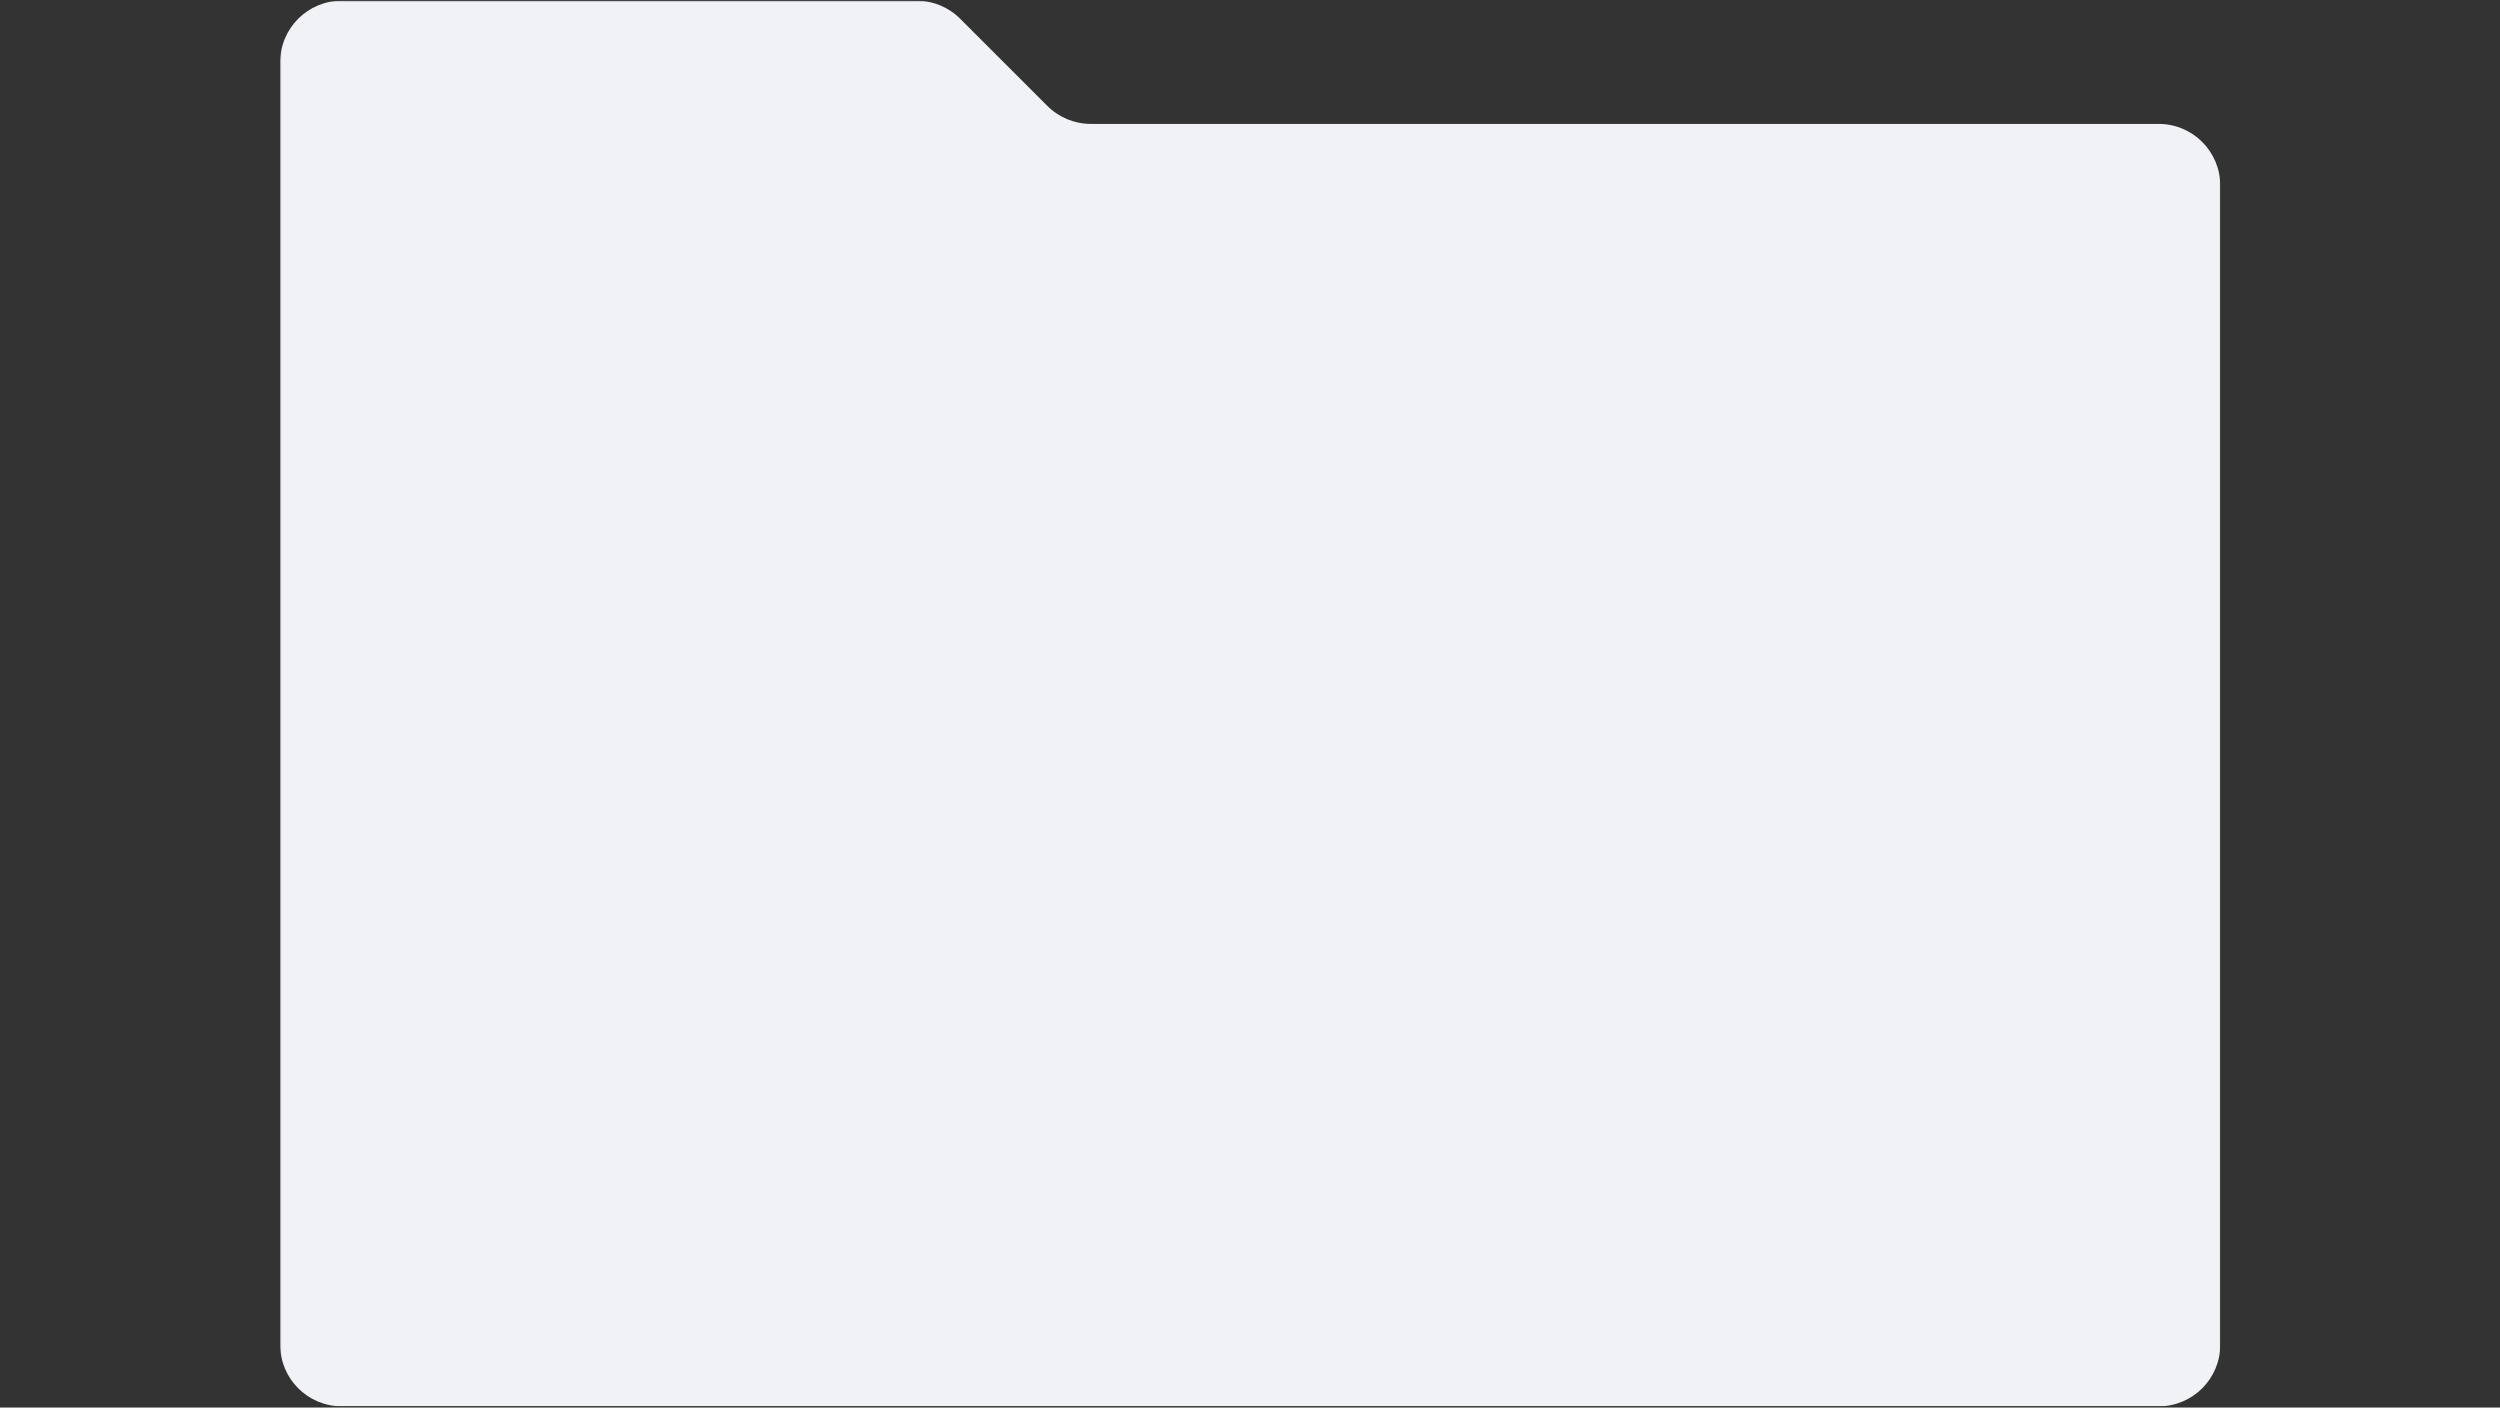 <?xml version="1.0" encoding="UTF-8"?> <svg xmlns="http://www.w3.org/2000/svg" width="1920" height="1081" viewBox="0 0 1920 1081" fill="none"><rect x="0" y="0" width="1920" height="1081" fill="#333333" stroke="none"/><g clip-path="url(#clip0_1824_93)"><mask id="mask0_1824_93" style="mask-type:luminance" maskUnits="userSpaceOnUse" x="215" y="0" width="1491" height="1081"><path d="M215.172 0.523H1705.17V1080.07H215.172V0.523Z" fill="white"></path></mask><g mask="url(#mask0_1824_93)"><path d="M262.5 1080.07H1657.84C1683.98 1080.07 1705.17 1058.89 1705.17 1032.76V142.477C1705.17 116.346 1683.98 95.159 1657.84 95.159H837.786C825.234 95.159 813.198 90.174 804.323 81.299L737.385 14.378C728.51 5.508 716.474 0.523 703.922 0.523H262.5C236.365 0.523 215.172 21.711 215.172 47.836V1032.76C215.172 1058.89 236.365 1080.07 262.5 1080.07Z" fill="#F0F2F5"></path></g></g><defs><clipPath id="clip0_1824_93"><rect width="1920" height="1080" fill="white" transform="translate(0 0.32)"></rect></clipPath></defs></svg> 